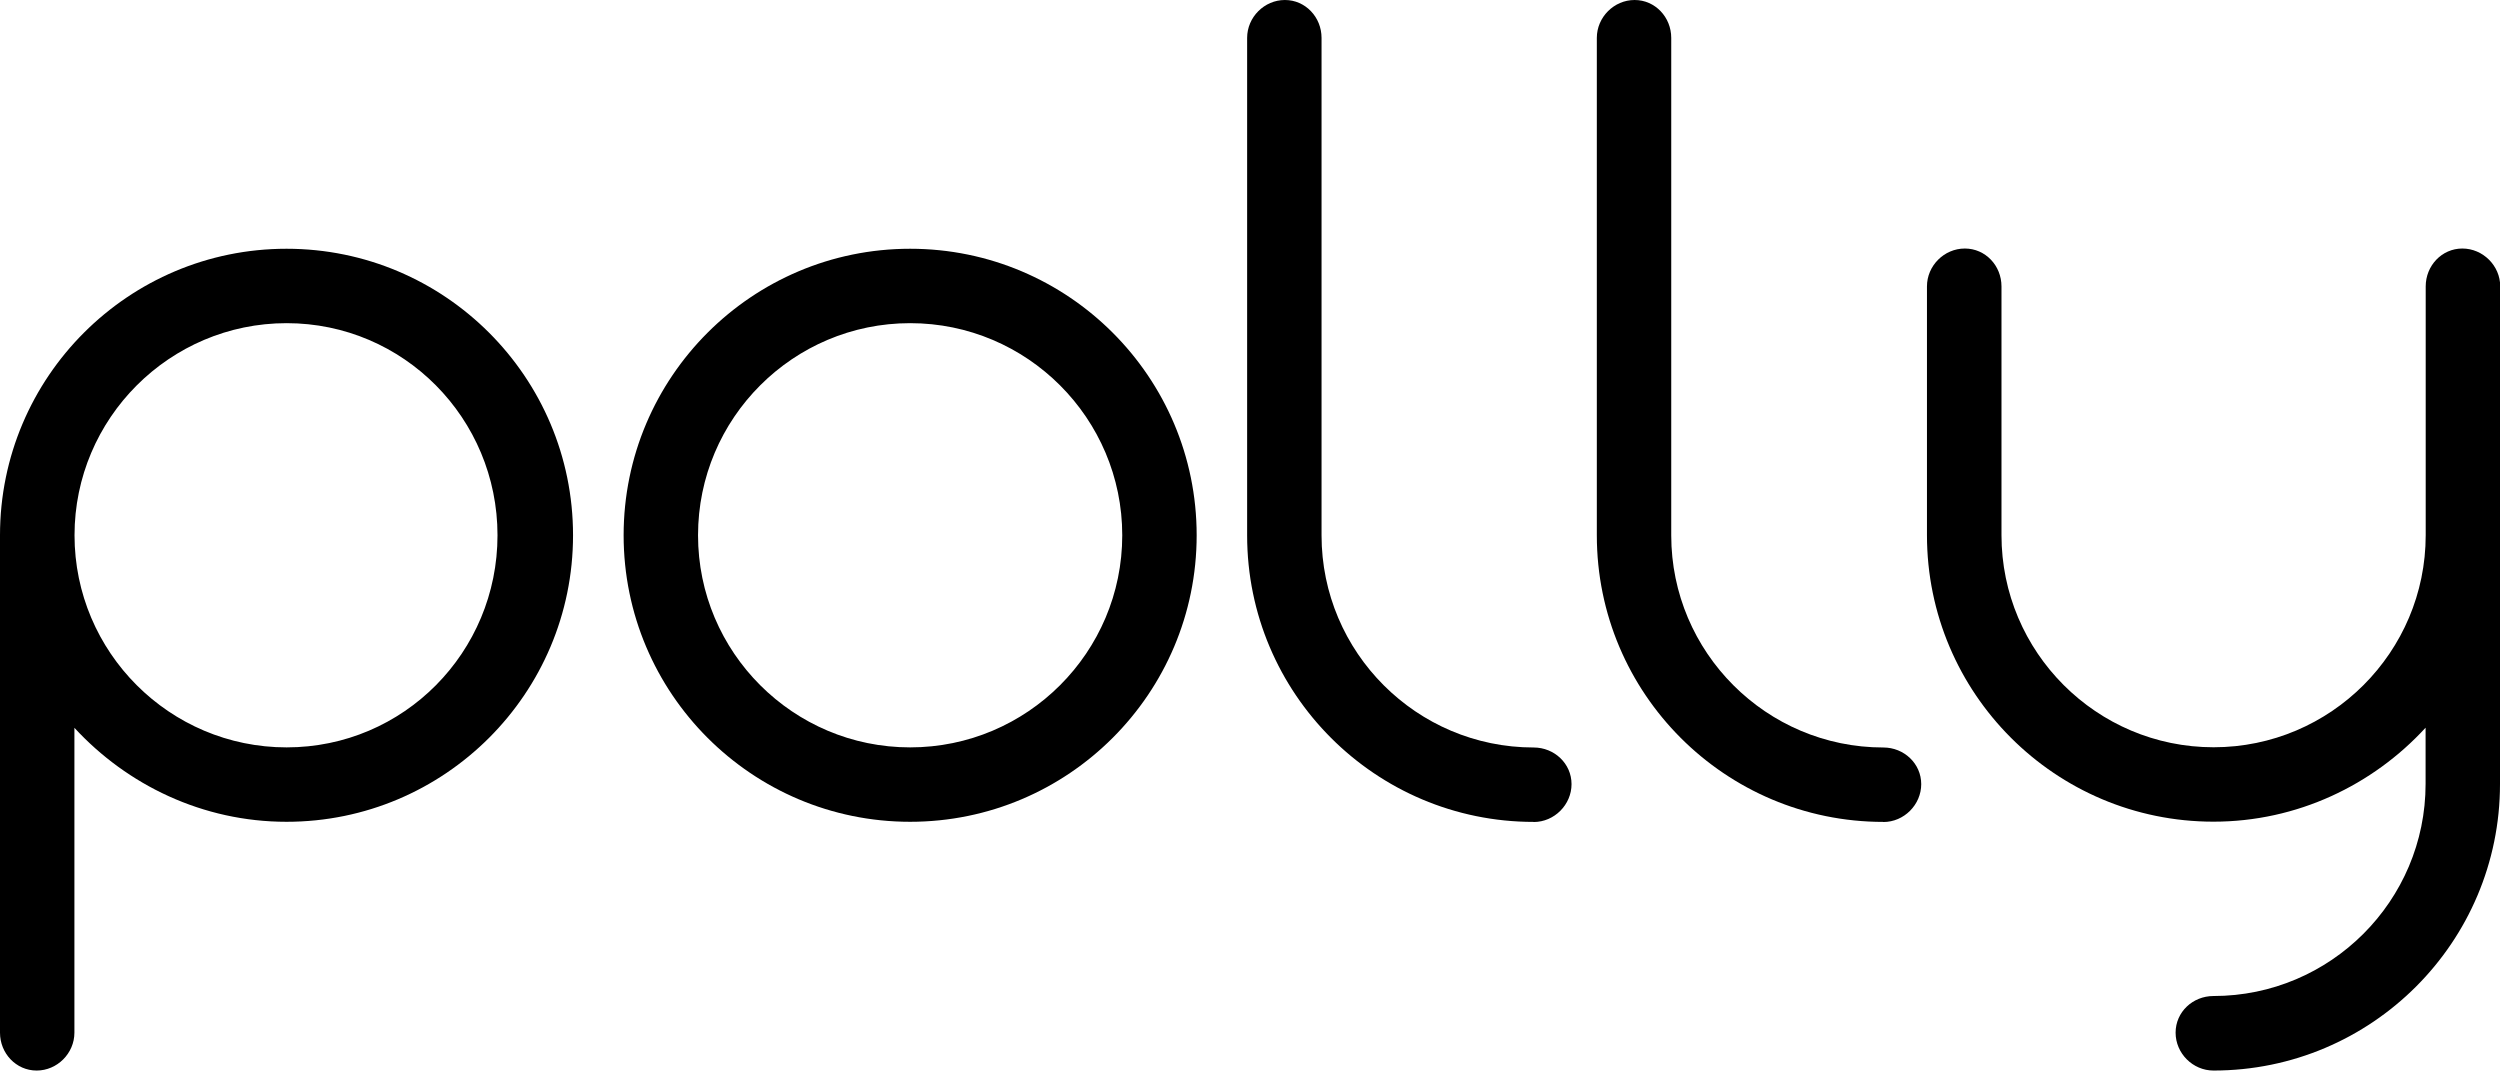 <?xml version="1.0" encoding="UTF-8"?>
<svg id="Layer_2" data-name="Layer 2" xmlns="http://www.w3.org/2000/svg" viewBox="0 0 222.41 95.24">
  <defs>
    <style>
      .cls-1 {
        stroke-width: 0px;
      }
    </style>
  </defs>
  <g id="Layer_1-2" data-name="Layer 1">
    <g>
      <path class="cls-1" d="m0,47.62c0-14.07,11.42-25.49,25.49-25.49s25.49,11.42,25.49,25.49-11.42,25.49-25.49,25.49c-7.44,0-14.17-3.26-18.87-8.36v27.12c0,1.84-1.53,3.37-3.36,3.37s-3.26-1.53-3.26-3.37v-44.26Zm44.26,0c0-10.4-8.36-18.87-18.76-18.87S6.63,37.22,6.63,47.62s8.46,18.87,18.87,18.87,18.76-8.46,18.76-18.87Z"/>
      <path class="cls-1" d="m80.97,22.13c14.07,0,25.49,11.42,25.49,25.49s-11.42,25.49-25.49,25.49-25.49-11.42-25.49-25.49,11.42-25.49,25.49-25.49Zm18.87,25.49c0-10.4-8.46-18.87-18.87-18.87s-18.87,8.46-18.87,18.87,8.46,18.87,18.87,18.87,18.87-8.46,18.87-18.87Z"/>
      <path class="cls-1" d="m136.44,73.12c-14.07,0-25.49-11.42-25.49-25.49V3.37c0-1.84,1.53-3.37,3.36-3.37s3.26,1.53,3.26,3.37v44.26c0,10.4,8.46,18.87,18.87,18.87,1.84,0,3.37,1.43,3.37,3.26s-1.53,3.37-3.37,3.37Z"/>
      <path class="cls-1" d="m167.55,73.12c-14.07,0-25.49-11.42-25.49-25.49V3.37c0-1.84,1.53-3.37,3.36-3.37s3.26,1.53,3.26,3.37v44.26c0,10.4,8.46,18.87,18.87,18.87,1.84,0,3.37,1.43,3.37,3.26s-1.53,3.37-3.37,3.37Z"/>
      <path class="cls-1" d="m222.41,25.49v44.26c0,14.07-11.42,25.49-25.49,25.49-1.84,0-3.37-1.53-3.37-3.37s1.53-3.26,3.37-3.26c10.4,0,18.87-8.46,18.87-18.87v-5c-4.69,5.1-11.42,8.36-18.87,8.36-14.07,0-25.49-11.42-25.49-25.49v-22.13c0-1.84,1.53-3.37,3.37-3.37s3.26,1.53,3.26,3.37v22.13c0,10.4,8.46,18.87,18.87,18.87s18.87-8.46,18.87-18.87v-22.13c0-1.84,1.43-3.37,3.26-3.37s3.37,1.53,3.37,3.37Z"/>
    </g>
  </g>
</svg>